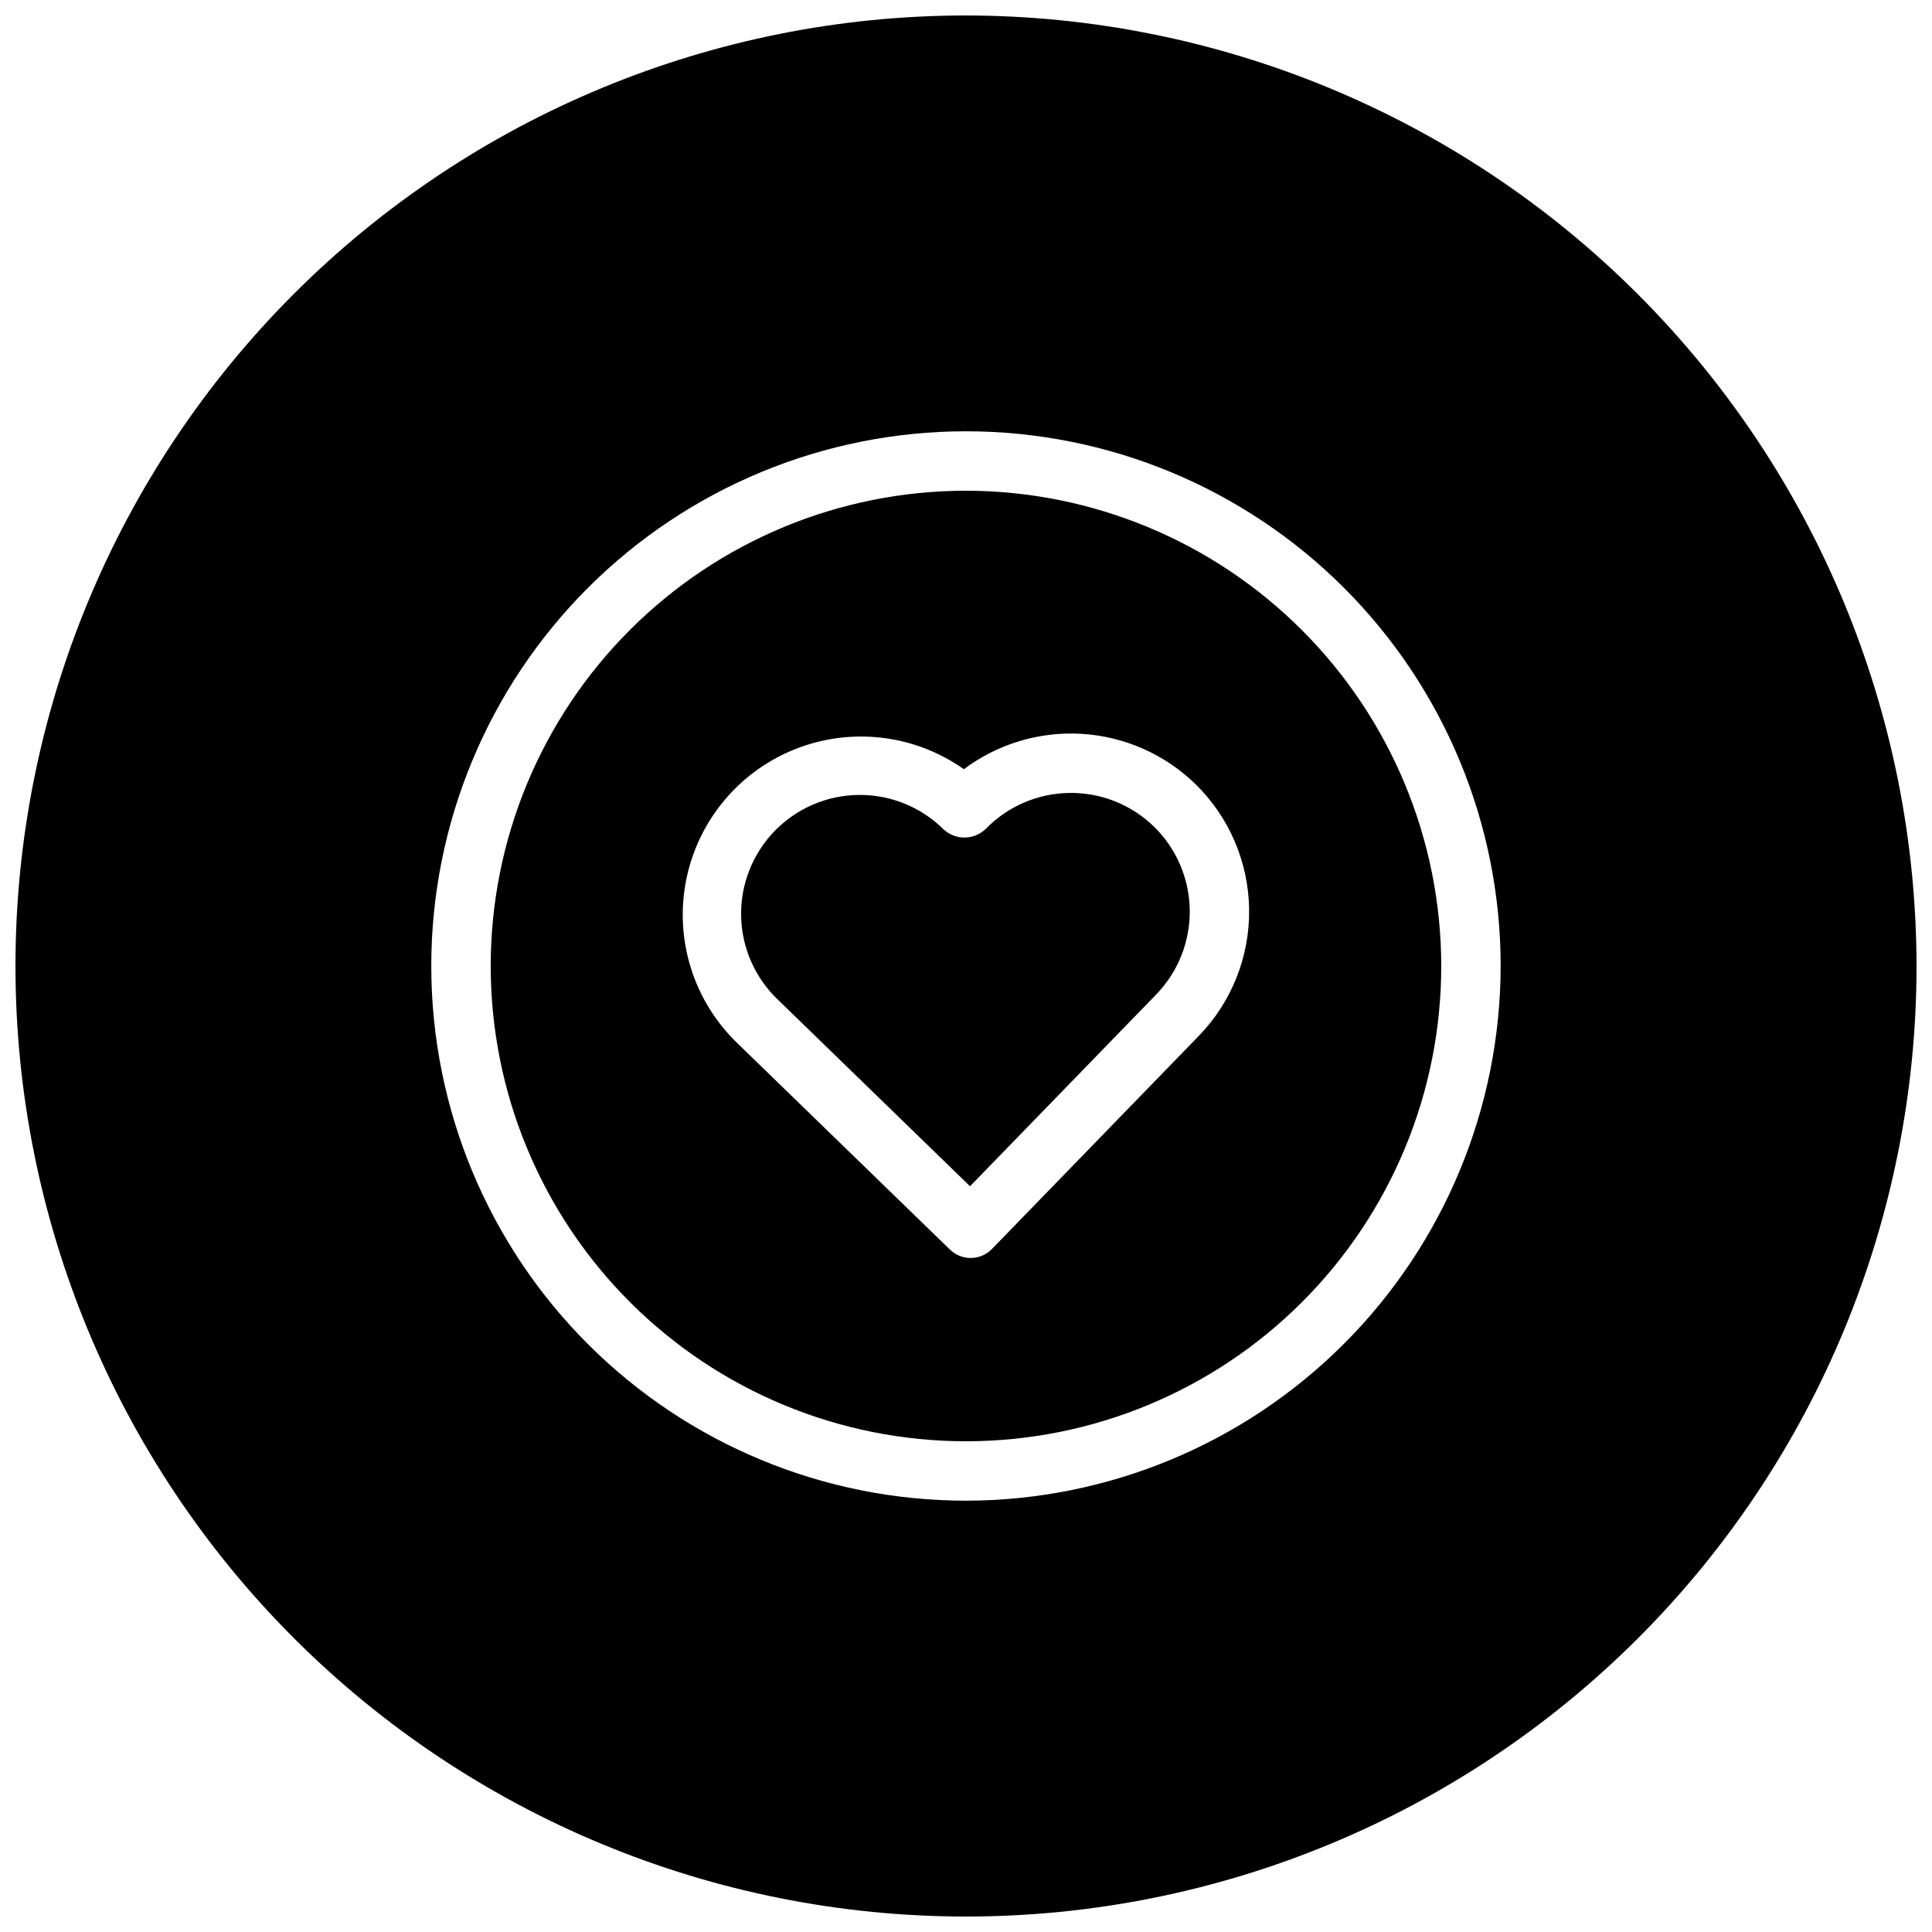 <?xml version="1.0" encoding="UTF-8"?>
<!-- Uploaded to: SVG Repo, www.svgrepo.com, Generator: SVG Repo Mixer Tools -->
<svg width="800px" height="800px" version="1.1" viewBox="144 144 512 512" xmlns="http://www.w3.org/2000/svg">
 <defs>
  <clipPath id="a">
   <path d="m148.09 148.09h503.81v503.81h-503.81z"/>
  </clipPath>
 </defs>
 <g clip-path="url(#a)">
  <path d="m449.76 363.01c5.981 5.82 9.41 13.777 9.535 22.125 0.121 8.348-3.07 16.402-8.875 22.398l-49.348 50.836-50.836-49.359v0.004c-6.113-5.789-9.652-13.785-9.832-22.199-0.176-8.418 3.027-16.555 8.891-22.598 5.863-6.039 13.902-9.48 22.324-9.551 8.418-0.074 16.516 3.231 22.48 9.168 3.172 2.898 8.051 2.824 11.133-0.168 5.824-5.981 13.781-9.406 22.125-9.531 8.348-0.125 16.402 3.066 22.402 8.875zm76.188 36.992c0 33.402-13.27 65.441-36.891 89.059-23.617 23.621-55.656 36.891-89.059 36.891-33.406 0-65.441-13.27-89.062-36.891-23.621-23.617-36.891-55.656-36.891-89.059 0-33.406 13.27-65.441 36.891-89.062s55.656-36.891 89.062-36.891c33.391 0.039 65.406 13.32 89.02 36.934 23.609 23.609 36.895 55.625 36.93 89.02zm-65.227-48.293c-8.086-7.828-18.699-12.516-29.934-13.223-11.23-0.707-22.348 2.613-31.352 9.363-13.07-9.238-29.93-11.227-44.793-5.285-14.863 5.938-25.703 19-28.809 34.703-3.106 15.699 1.953 31.906 13.438 43.055l56.48 54.836v-0.004c1.469 1.426 3.438 2.223 5.481 2.223h0.117c2.09-0.031 4.078-0.891 5.535-2.391l54.836-56.488c8.711-8.996 13.496-21.078 13.309-33.602-0.188-12.52-5.332-24.457-14.309-33.188zm191.18 48.293c0 66.809-26.539 130.88-73.781 178.12-47.242 47.242-111.31 73.781-178.12 73.781-66.812 0-130.88-26.539-178.12-73.781-47.242-47.242-73.781-111.31-73.781-178.12 0-66.812 26.539-130.88 73.781-178.12s111.31-73.781 178.12-73.781c66.785 0.078 130.81 26.641 178.04 73.867 47.223 47.223 73.789 111.25 73.863 178.04zm-110.21 0c0-37.582-14.93-73.621-41.504-100.2-26.57-26.574-62.613-41.504-100.19-41.504-37.582 0-73.621 14.93-100.2 41.504-26.574 26.574-41.504 62.613-41.504 100.2 0 37.578 14.93 73.621 41.504 100.19 26.574 26.574 62.613 41.504 100.2 41.504 37.566-0.043 73.582-14.988 100.14-41.551s41.508-62.578 41.551-100.14z"/>
 </g>
</svg>